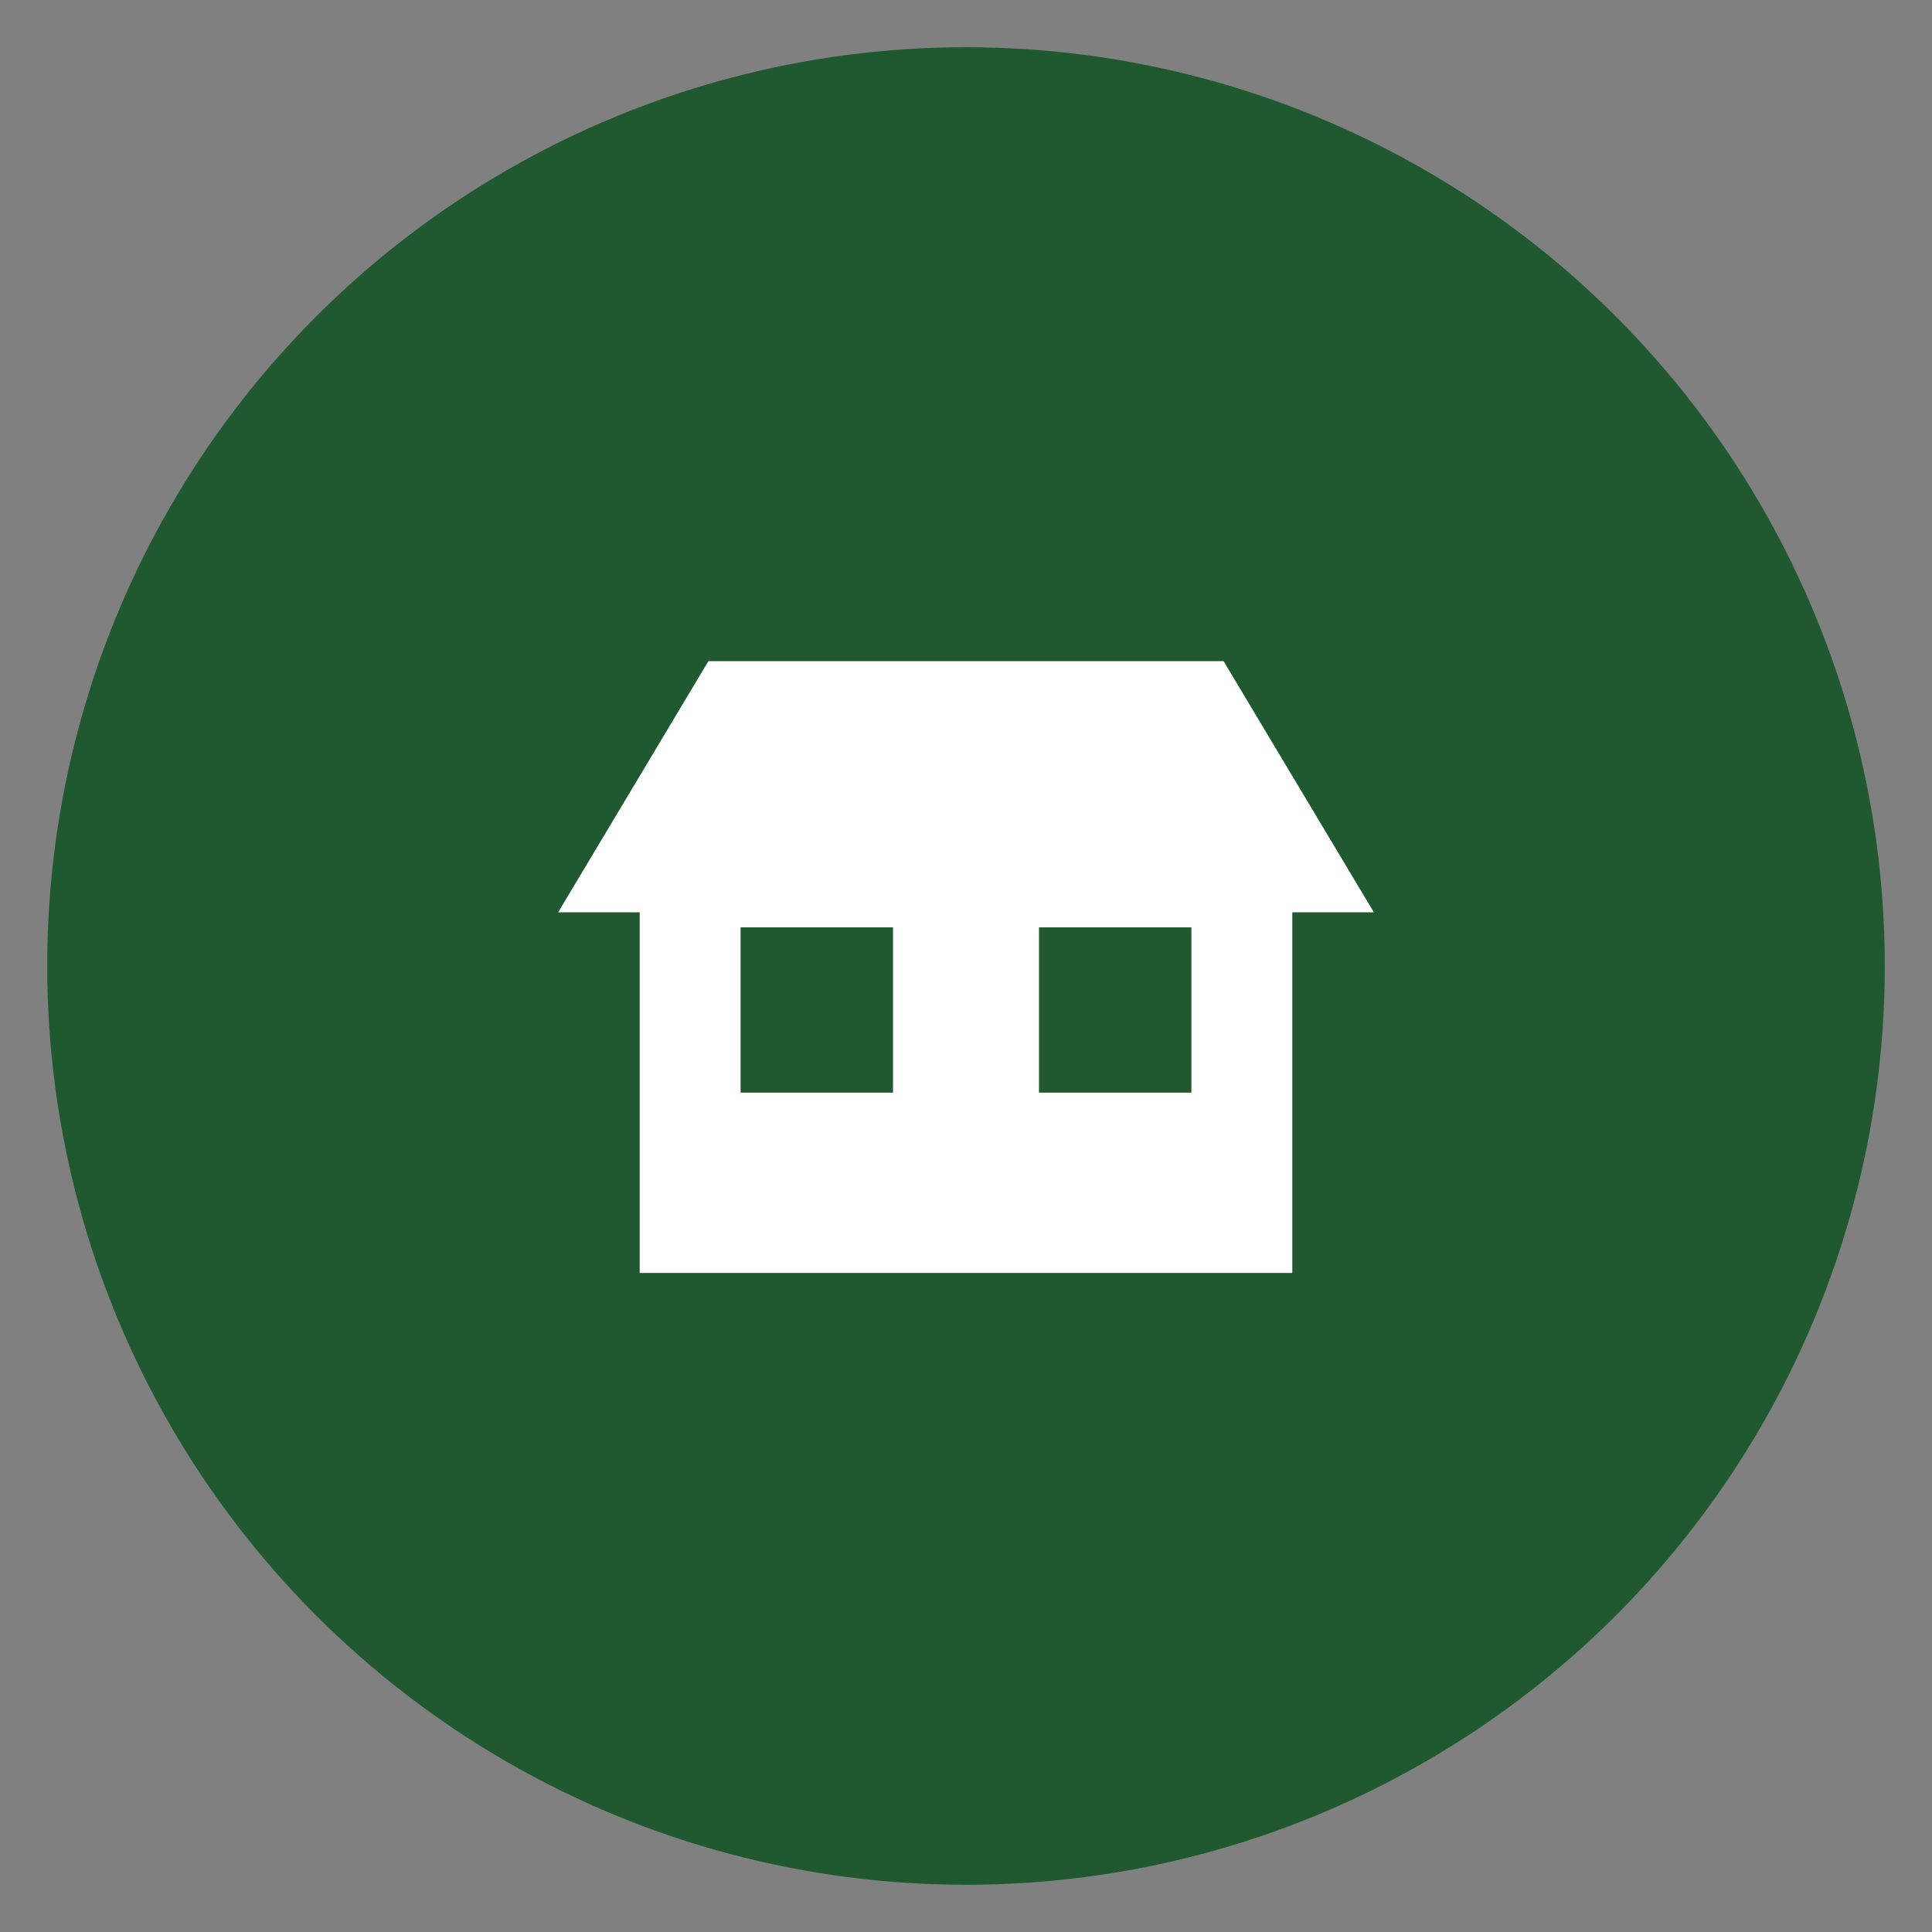 <?xml version="1.0" encoding="utf-8"?>
<!-- Generator: Adobe Illustrator 25.2.1, SVG Export Plug-In . SVG Version: 6.00 Build 0)  -->
<svg version="1.1" id="レイヤー_1" xmlns="http://www.w3.org/2000/svg" xmlns:xlink="http://www.w3.org/1999/xlink" x="0px"
	 y="0px" viewBox="0 0 90 90" style="enable-background:new 0 0 90 90;" xml:space="preserve">
<rect x="0" y="0" width="90" height="90" fill="#808080" stroke="none"/>
<style type="text/css">
	.st0{fill:#20592F;}
	.st1{fill:#FFFFFF;}
</style>
<g>
	<circle class="st0" cx="45" cy="45" r="42.8"/>
	<path class="st1" d="M57,30.8H33l-7,11.7h3.8v16.8h30.4V42.5H64L57,30.8z M41.6,50.9h-7.1v-7.7h7.1V50.9z M55.5,50.9h-7.1v-7.7h7.1
		V50.9z"/>
</g>
</svg>

